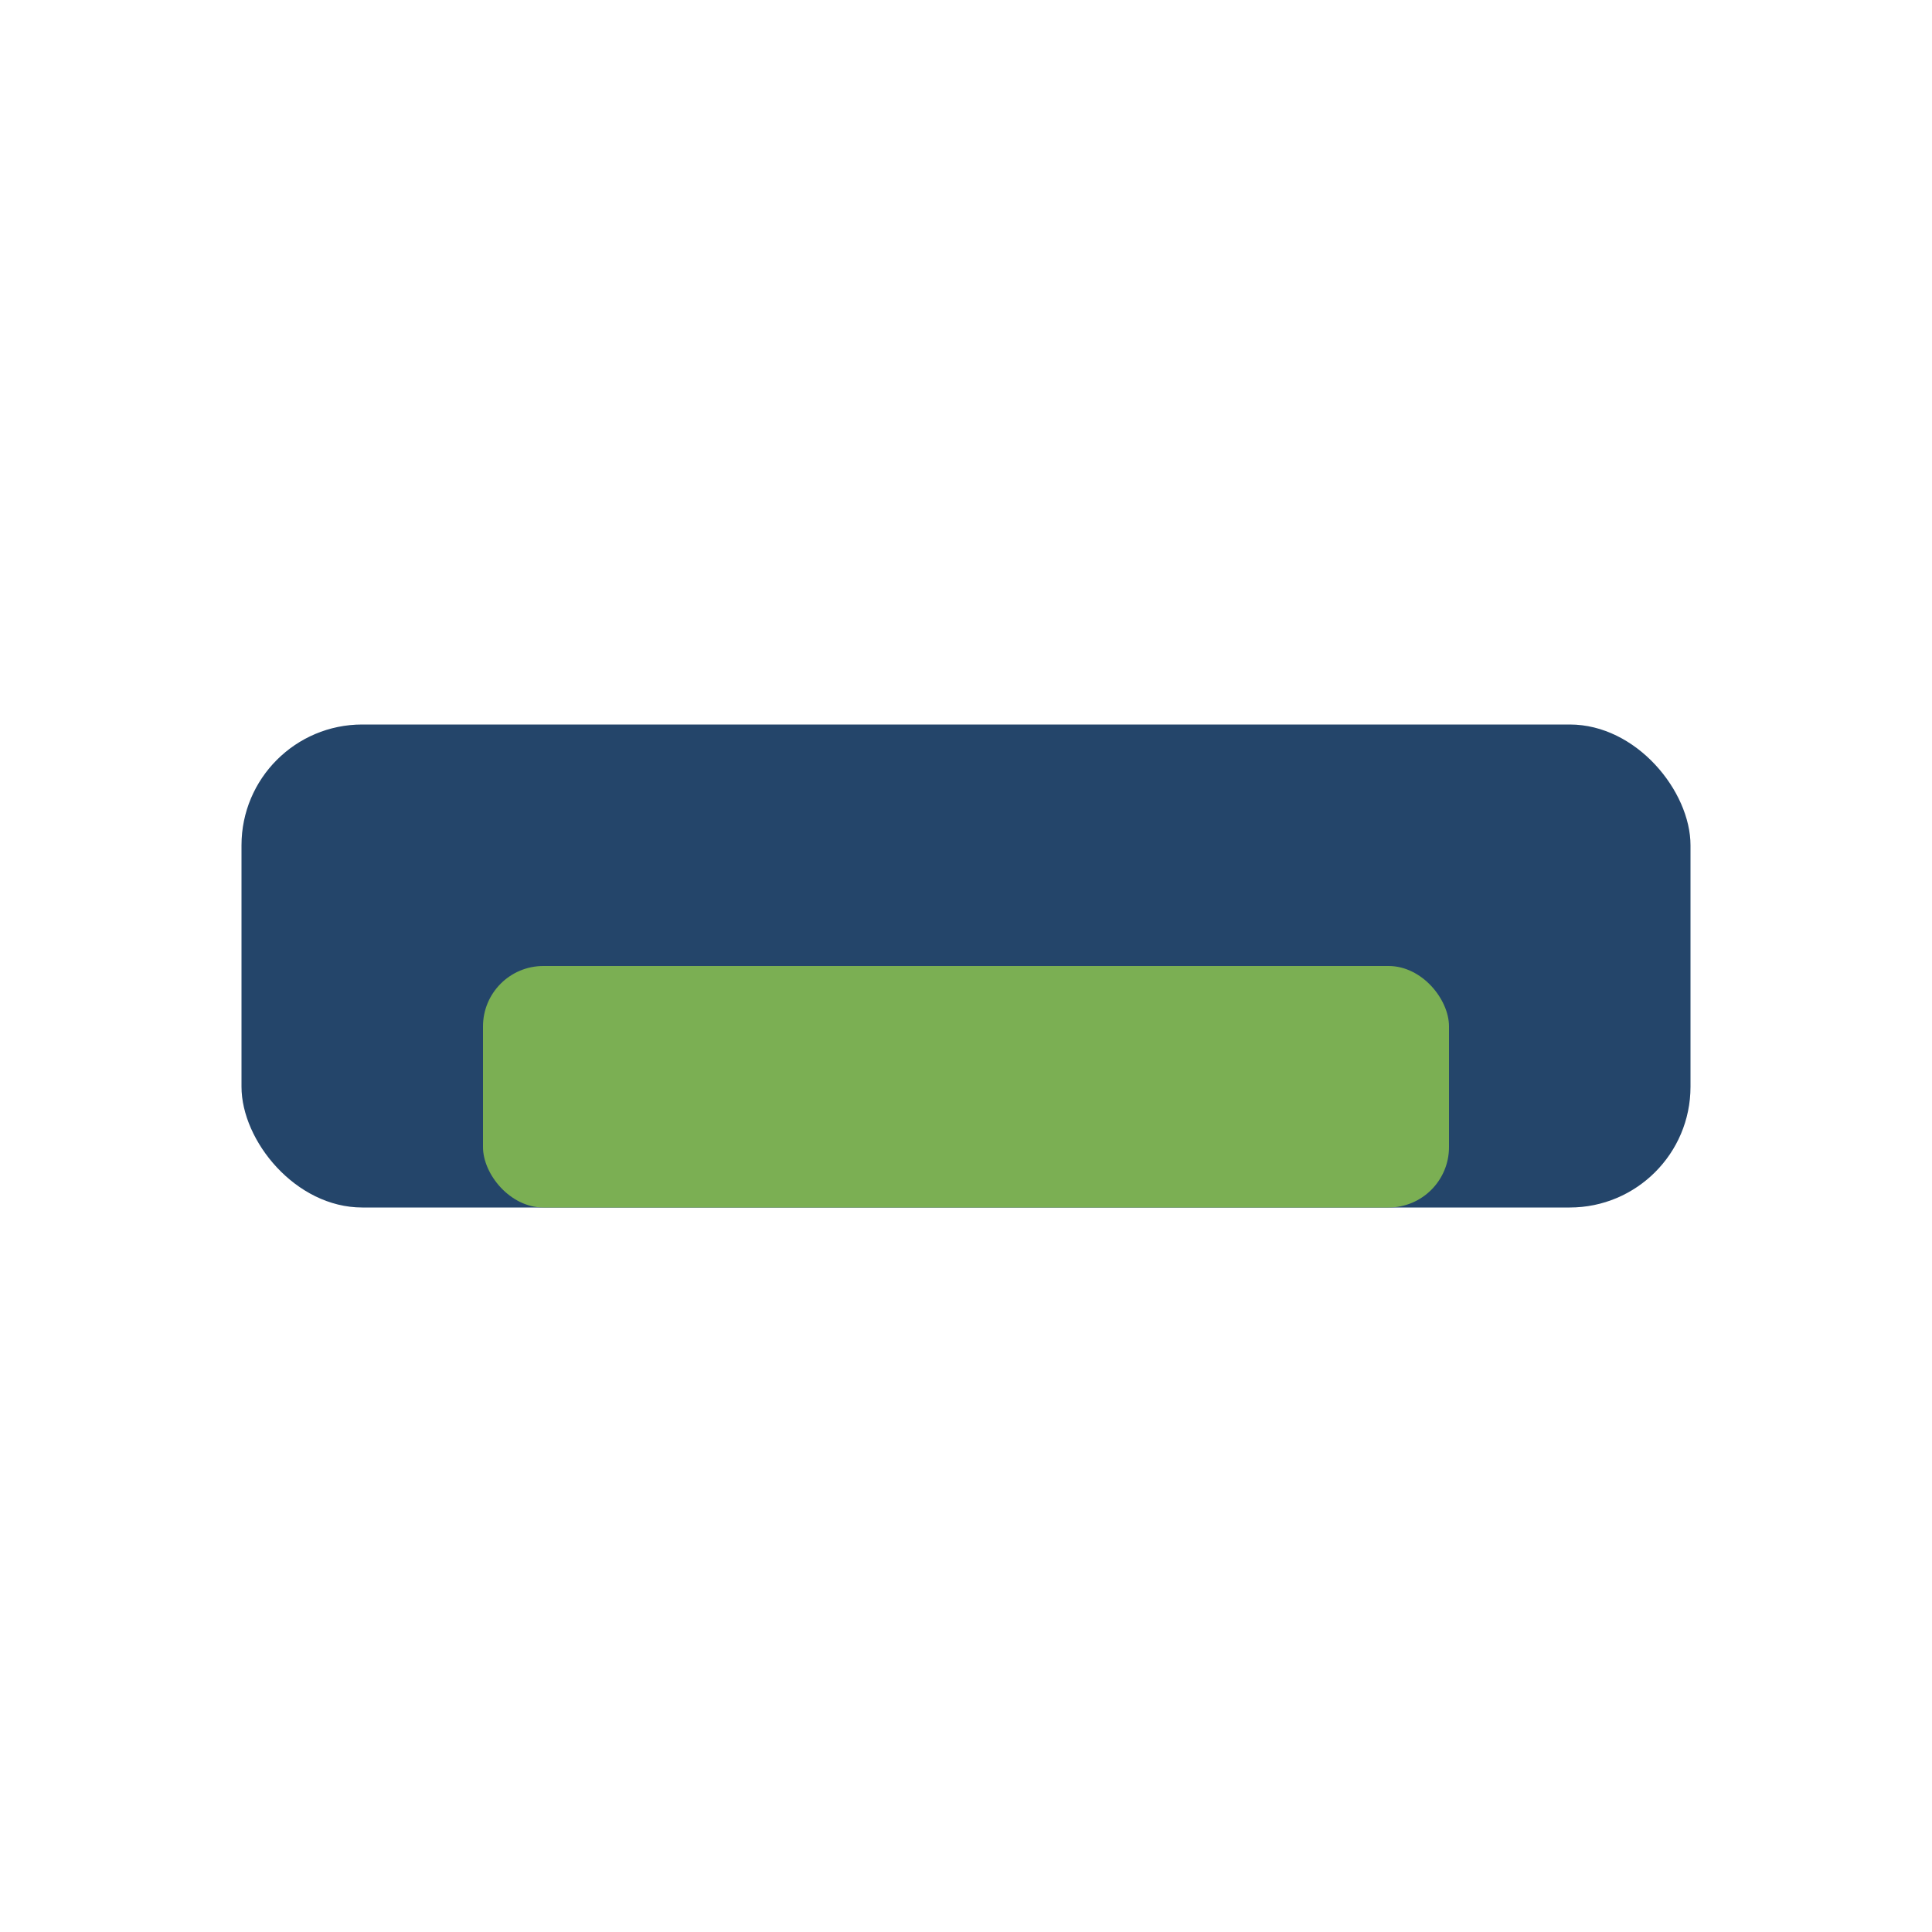 <?xml version="1.0" encoding="UTF-8"?>
<svg xmlns="http://www.w3.org/2000/svg" width="32" height="32" viewBox="0 0 32 32"><rect x="4" y="12" width="24" height="8" rx="2" fill="#24456A"/><rect x="8" y="16" width="16" height="4" rx="1" fill="#7BAF53"/></svg>